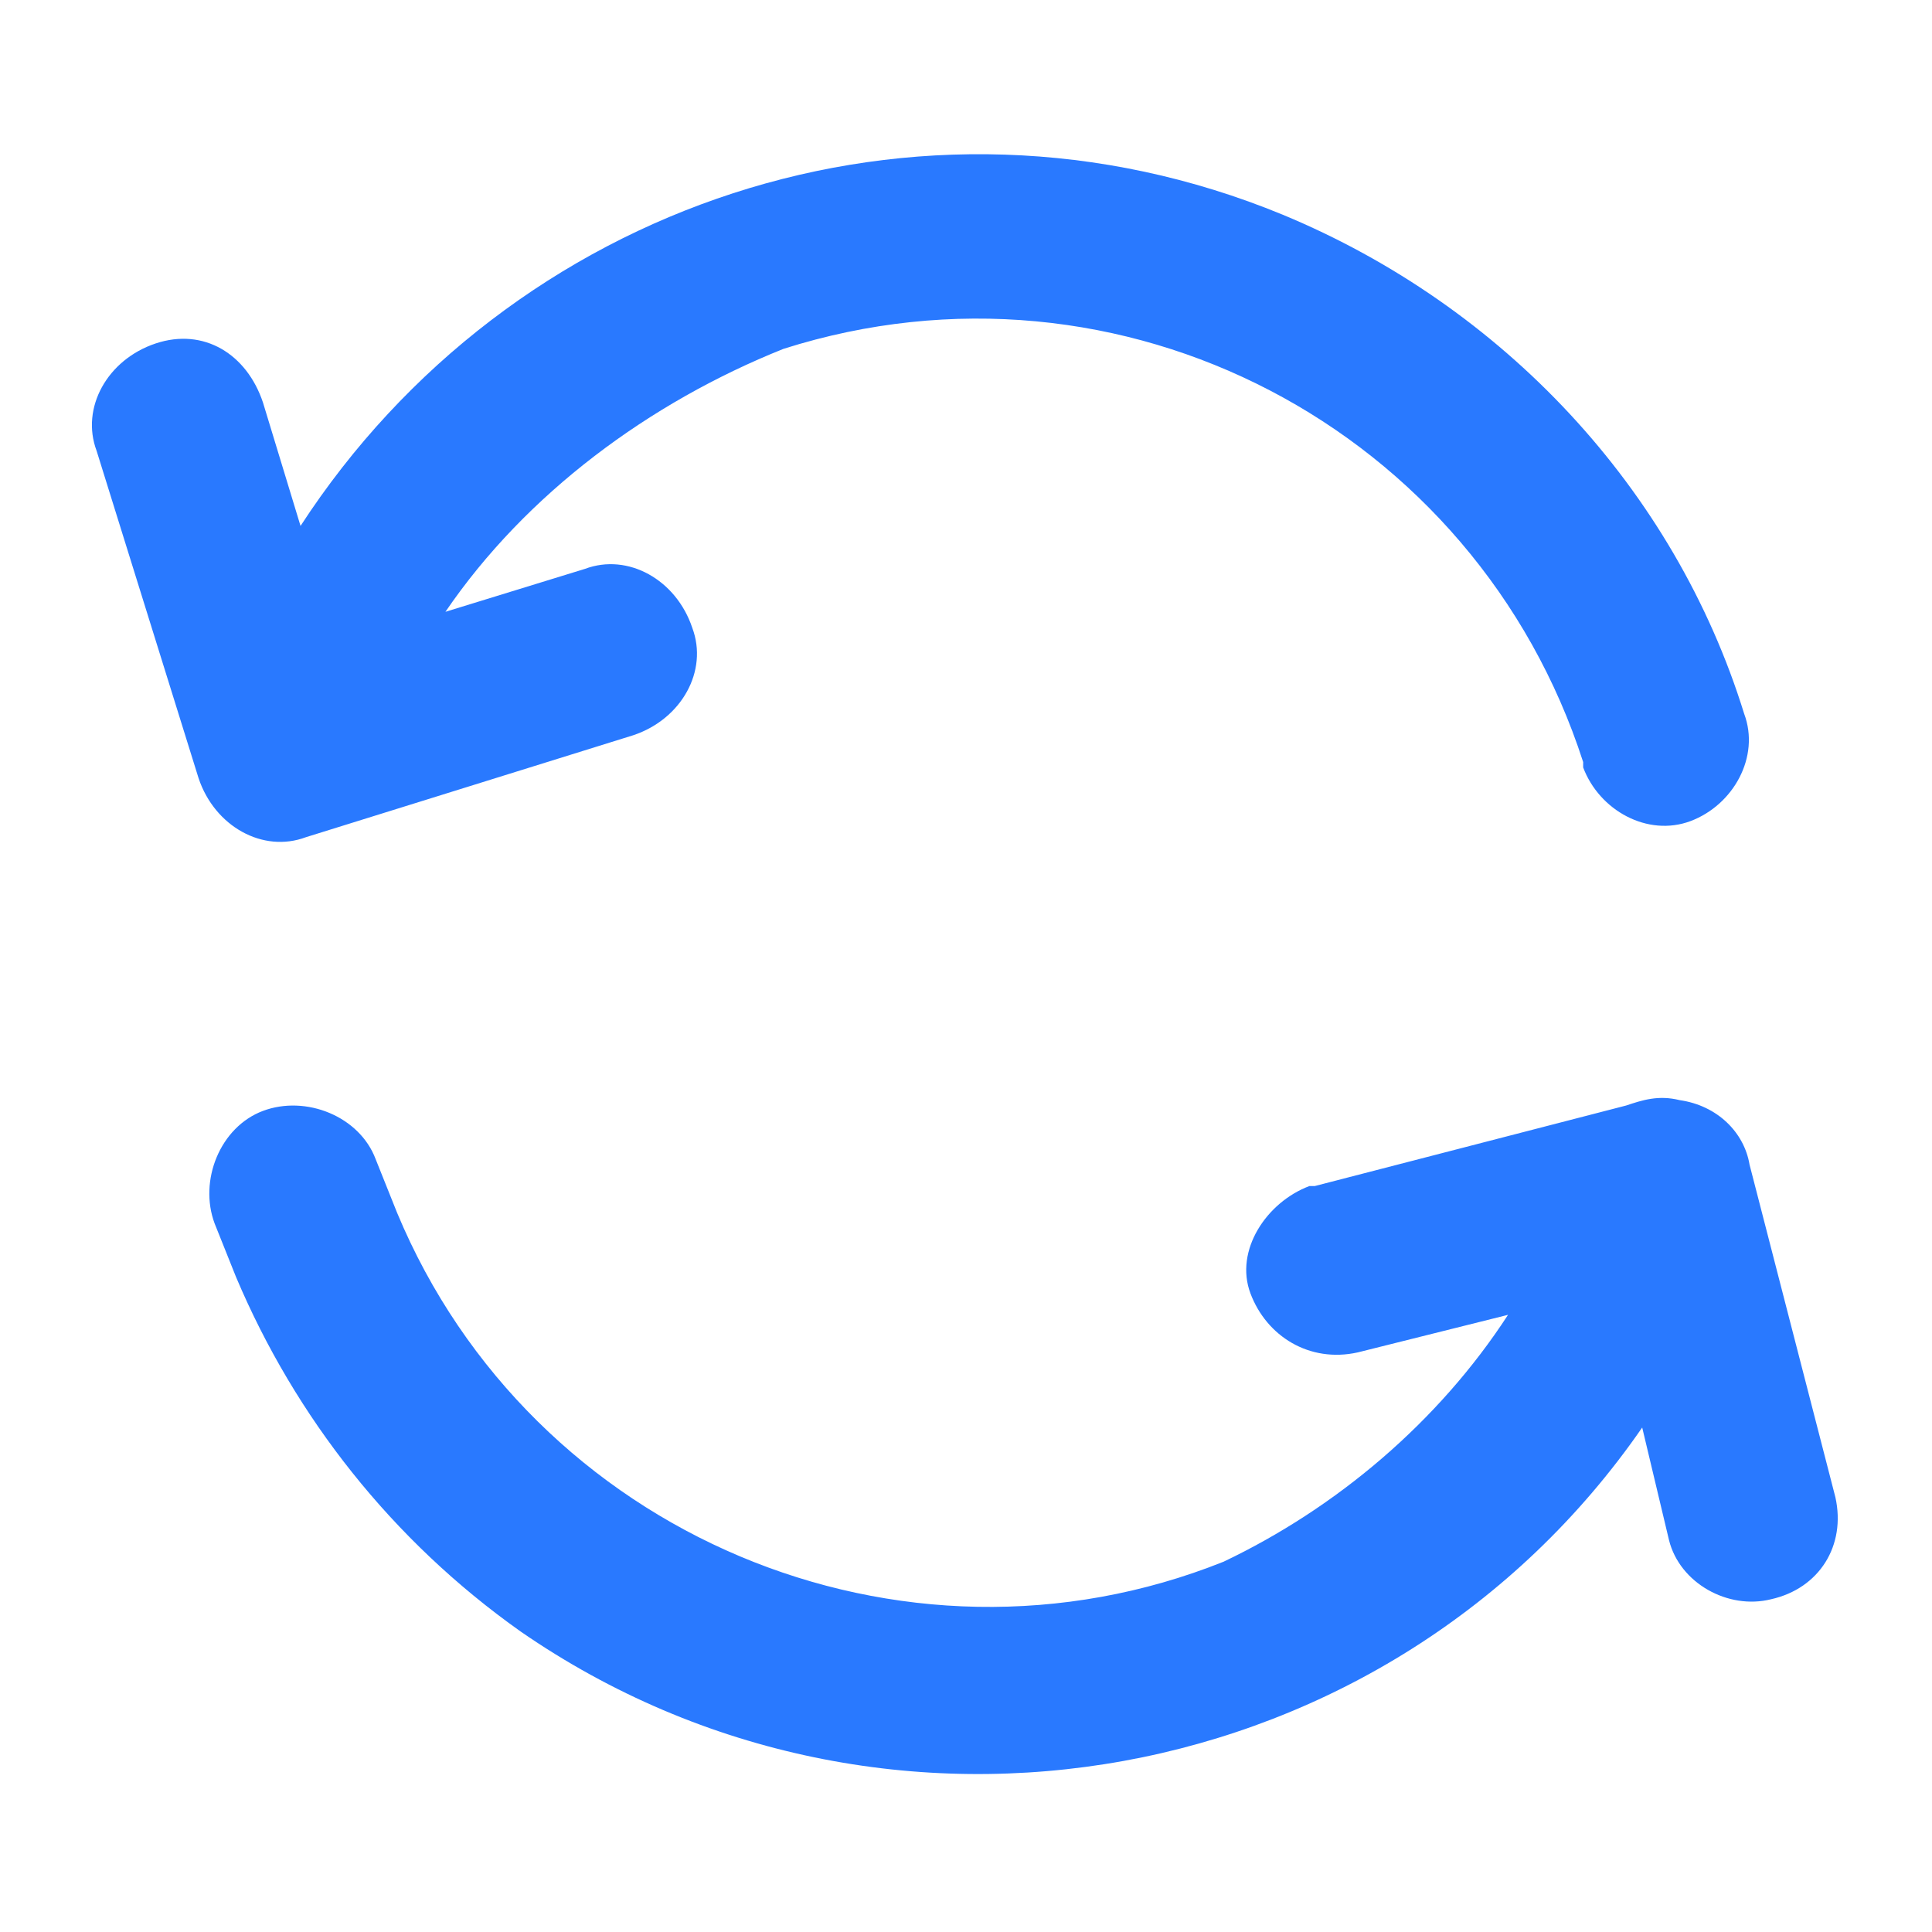 <?xml version="1.0" encoding="utf-8"?>
<!-- Generator: Adobe Illustrator 28.0.0, SVG Export Plug-In . SVG Version: 6.00 Build 0)  -->
<svg version="1.1" id="Capa_1" xmlns="http://www.w3.org/2000/svg" xmlns:xlink="http://www.w3.org/1999/xlink" x="0px" y="0px"
	 viewBox="0 0 36 36" style="enable-background:new 0 0 36 36;" xml:space="preserve">
<style type="text/css">
	.st0{fill:#2979FF;}
</style>
<path class="st0" d="M8.3,11.4l2.6-0.8c0.8-0.3,1.7,0.2,2,1.1c0.3,0.8-0.2,1.7-1.1,2l-6.1,1.9c-0.8,0.3-1.7-0.2-2-1.1c0,0,0,0,0,0
	L1.8,8.4c-0.3-0.8,0.2-1.7,1.1-2s1.7,0.2,2,1.1l0.7,2.3C9.5,3.8,17.1,1.2,23.9,4c4.1,1.7,7.3,5.1,8.6,9.3c0.3,0.8-0.2,1.7-1,2
	c-0.8,0.3-1.7-0.2-2-1c0,0,0,0,0-0.1c-2-6.2-8.6-9.7-14.9-7.7C12.1,7.5,9.8,9.2,8.3,11.4L8.3,11.4z M28.1,24.5l-2.8,0.7
	c-0.9,0.2-1.7-0.3-2-1.1s0.3-1.7,1.1-2c0,0,0,0,0.1,0l5.8-1.5c0.3-0.1,0.6-0.2,1-0.1c0.7,0.1,1.2,0.6,1.3,1.2l1.6,6.2
	c0.2,0.9-0.3,1.7-1.2,1.9c-0.8,0.2-1.7-0.3-1.9-1.1l-0.5-2.1c-4.7,6.8-14.1,8.5-20.9,3.8c-2.4-1.7-4.2-4-5.3-6.6l-0.4-1
	c-0.3-0.8,0.1-1.8,0.9-2.1c0.8-0.3,1.8,0.1,2.1,0.9l0.4,1c2.5,6,9.4,8.9,15.4,6.5C24.9,28.1,26.8,26.5,28.1,24.5L28.1,24.5z"/>
</svg>
